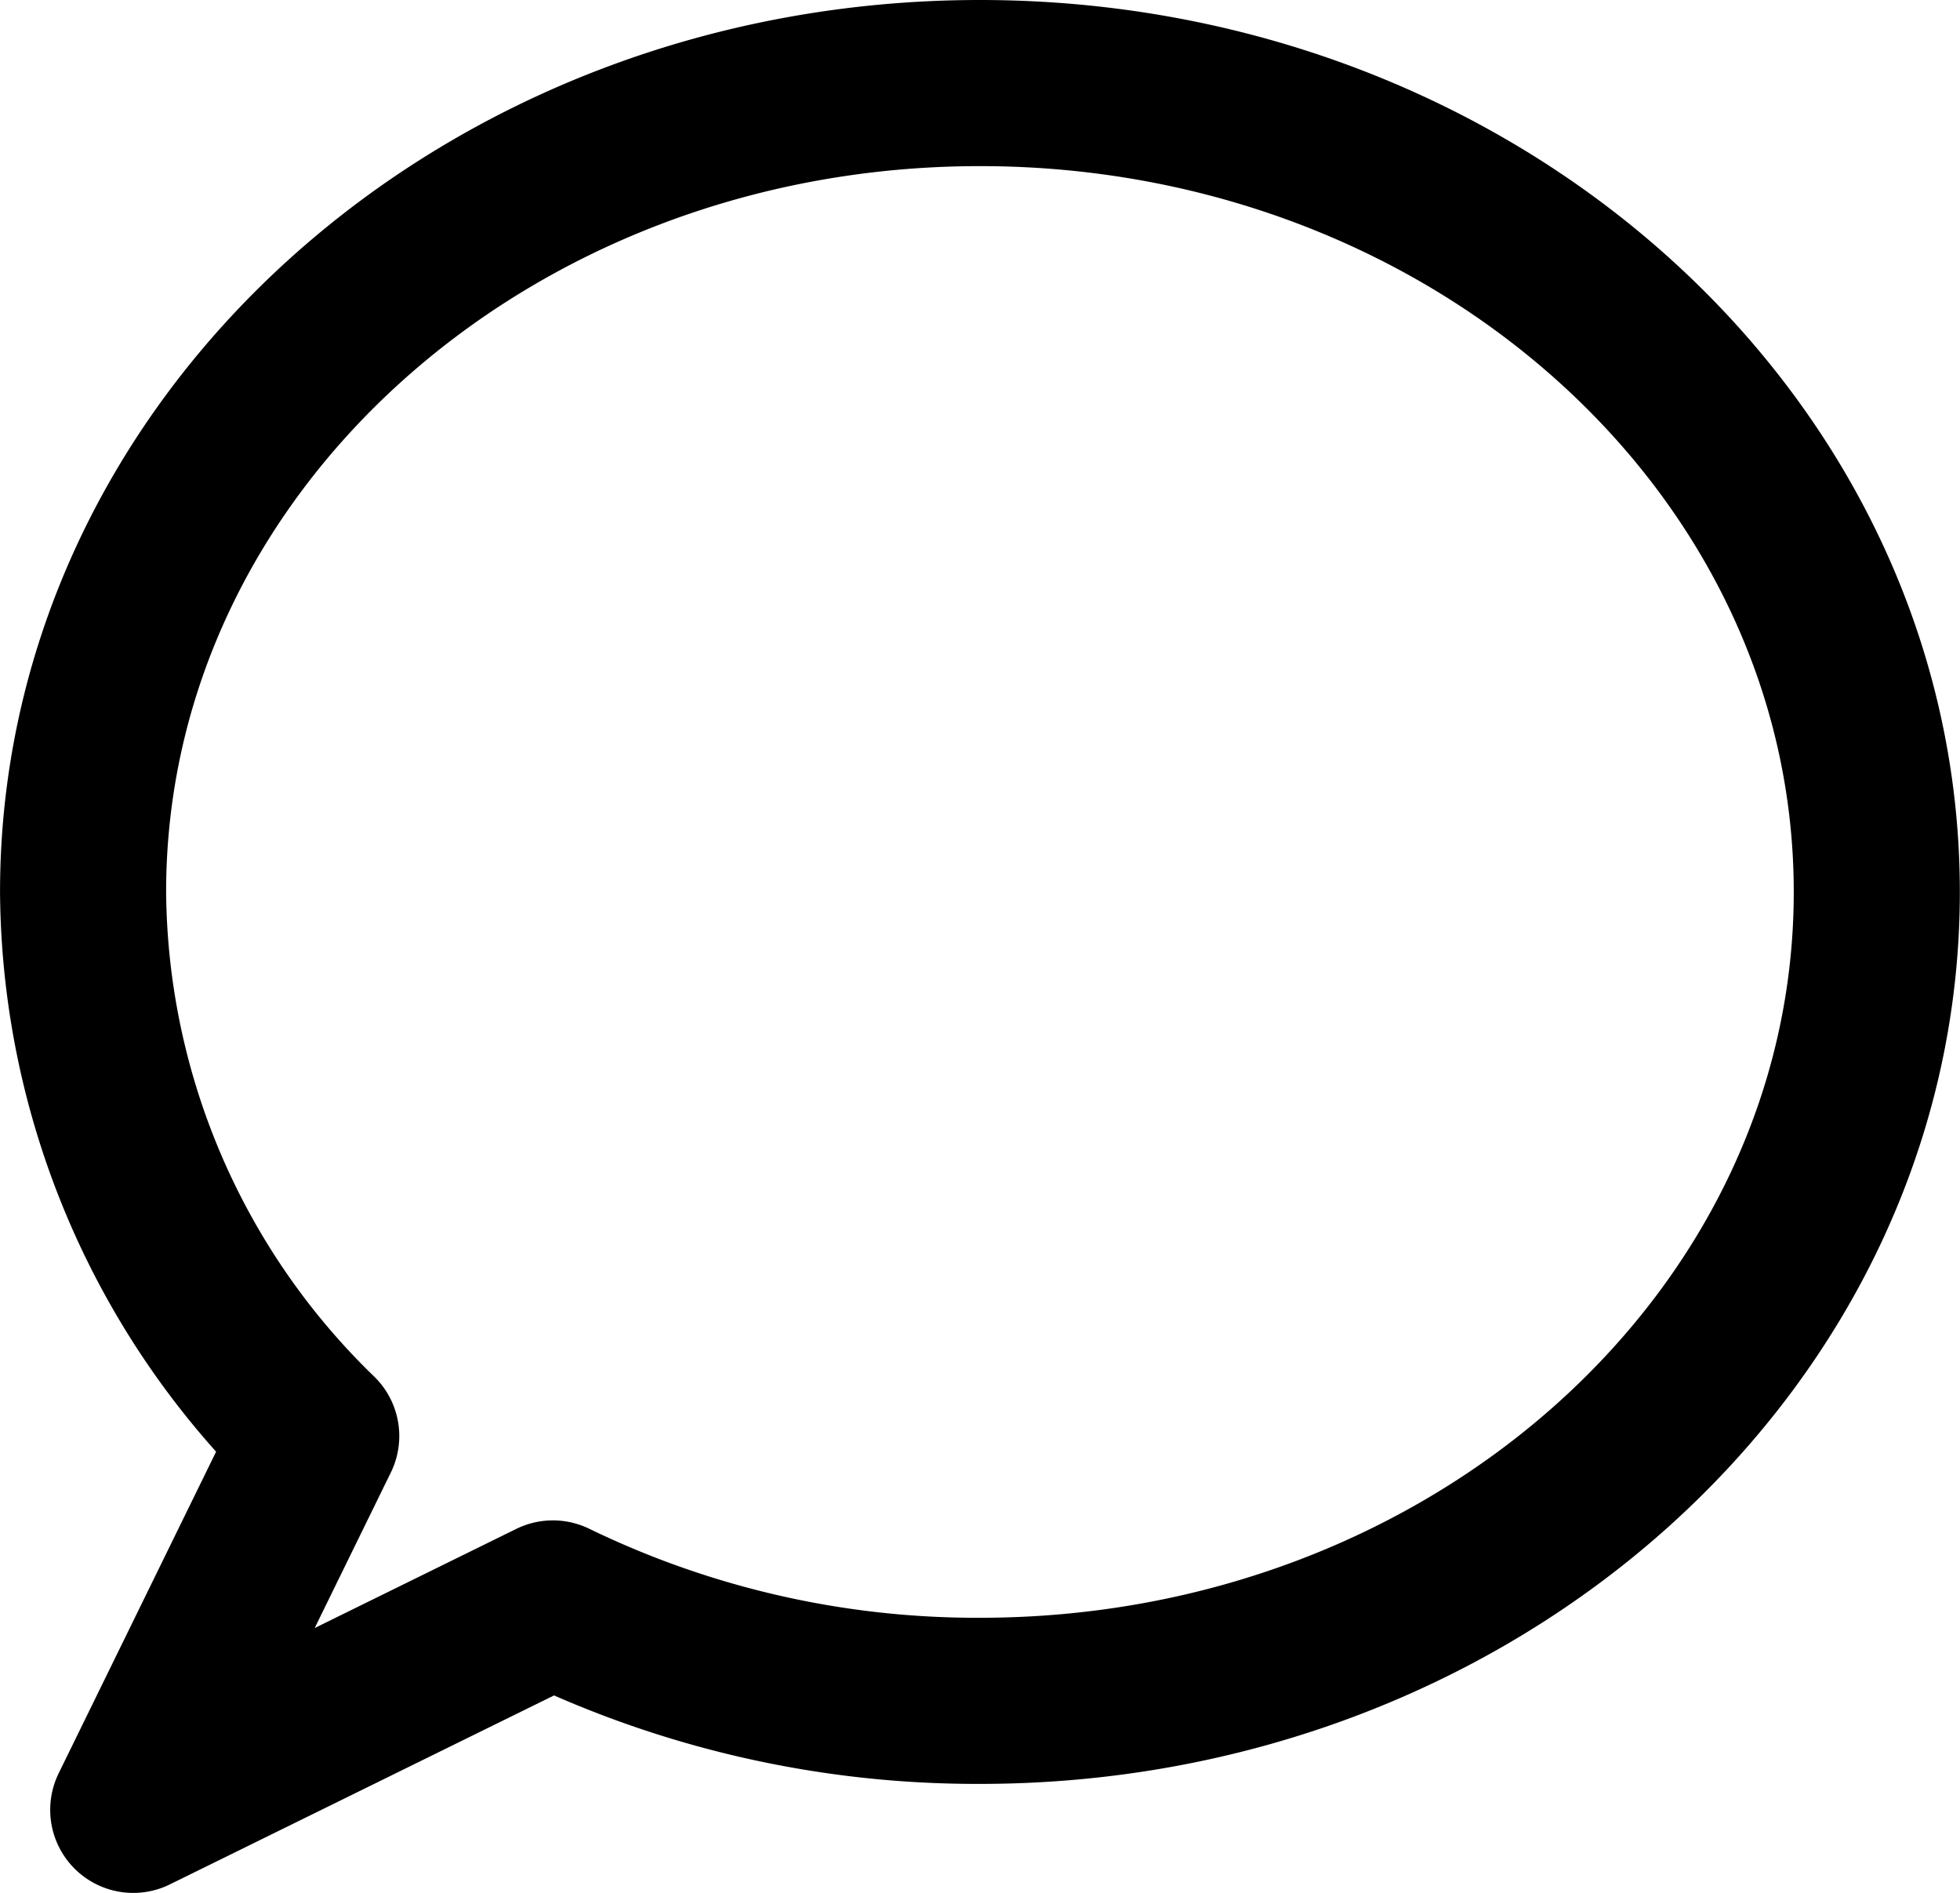 <svg xmlns="http://www.w3.org/2000/svg" width="47.205" height="45.579" viewBox="0 0 47.205 45.579">
  <path id="Unión_1" data-name="Unión 1" d="M5.615,32.578A18.4,18.4,0,0,1,0,19.478C0,8.722,9.67,0,21.6,0S43.2,8.722,43.2,19.478,33.533,38.954,21.6,38.954a23.382,23.382,0,0,1-10.285-2.345L1.208,41.579Z" transform="translate(2.001 2)" fill="none" stroke="#000" stroke-linecap="round" stroke-linejoin="round" stroke-width="4"/>
</svg>
